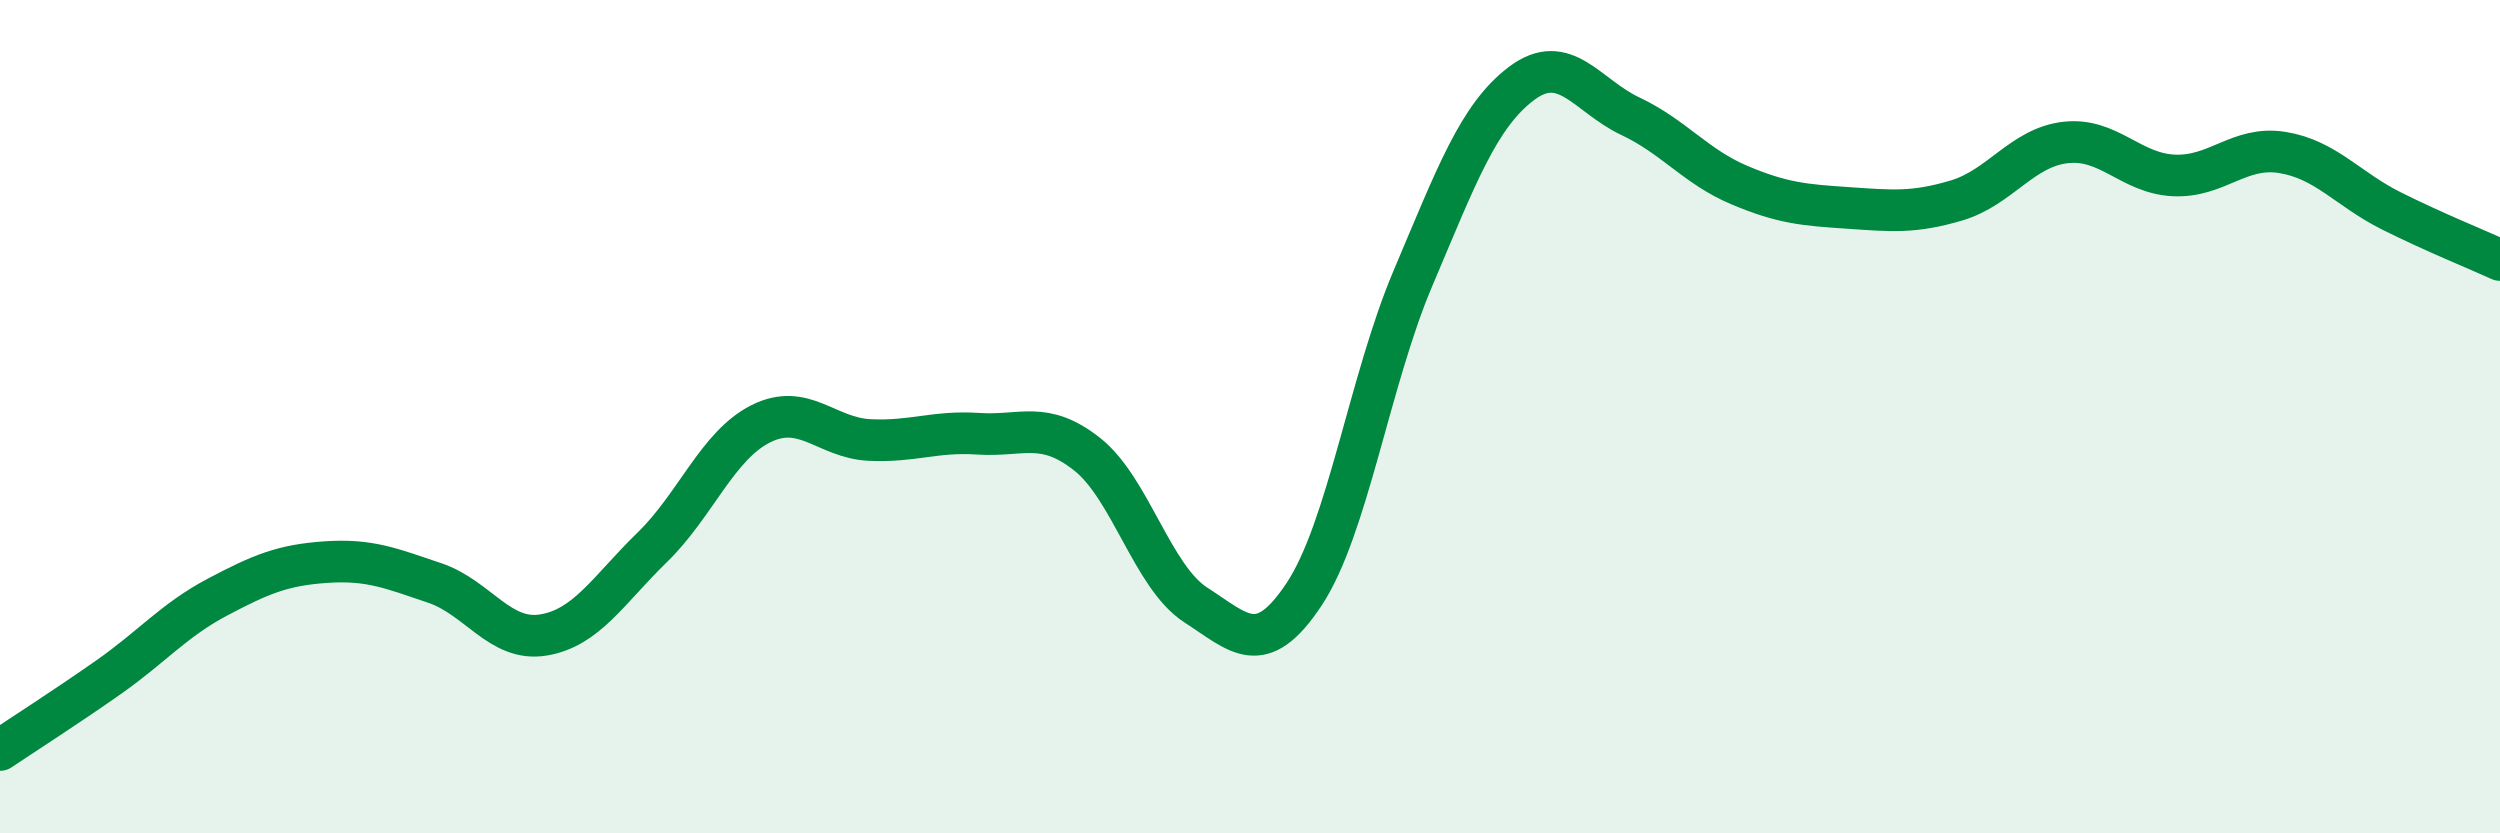 
    <svg width="60" height="20" viewBox="0 0 60 20" xmlns="http://www.w3.org/2000/svg">
      <path
        d="M 0,18 C 0.52,17.65 1.57,16.98 2.61,16.25 C 3.65,15.52 4.18,14.88 5.22,14.33 C 6.26,13.78 6.79,13.56 7.83,13.49 C 8.87,13.42 9.39,13.64 10.43,13.99 C 11.47,14.34 12,15.41 13.04,15.24 C 14.08,15.07 14.61,14.15 15.65,13.14 C 16.69,12.13 17.22,10.69 18.26,10.17 C 19.3,9.65 19.83,10.51 20.87,10.56 C 21.91,10.61 22.44,10.34 23.48,10.41 C 24.52,10.48 25.05,10.08 26.09,10.9 C 27.13,11.72 27.66,13.85 28.7,14.52 C 29.74,15.19 30.26,15.83 31.3,14.26 C 32.34,12.69 32.87,9.13 33.91,6.68 C 34.95,4.23 35.48,2.78 36.52,2 C 37.56,1.22 38.09,2.3 39.13,2.79 C 40.17,3.28 40.7,4 41.74,4.44 C 42.78,4.88 43.31,4.92 44.35,4.99 C 45.39,5.06 45.92,5.12 46.96,4.81 C 48,4.5 48.53,3.54 49.57,3.42 C 50.61,3.3 51.13,4.16 52.17,4.21 C 53.21,4.26 53.74,3.49 54.78,3.66 C 55.82,3.83 56.35,4.54 57.39,5.06 C 58.43,5.58 59.48,6 60,6.24L60 20L0 20Z"
        fill="#008740"
        opacity="0.1"
        stroke-linecap="round"
        stroke-linejoin="round"
      />
      <path
        d="M 0,18 C 0.52,17.65 1.57,16.98 2.61,16.25 C 3.65,15.52 4.18,14.88 5.22,14.33 C 6.26,13.78 6.79,13.56 7.83,13.49 C 8.87,13.42 9.39,13.64 10.43,13.99 C 11.47,14.34 12,15.41 13.04,15.24 C 14.08,15.07 14.61,14.15 15.65,13.14 C 16.69,12.13 17.22,10.69 18.26,10.17 C 19.3,9.65 19.83,10.51 20.87,10.56 C 21.91,10.61 22.44,10.34 23.48,10.41 C 24.52,10.48 25.05,10.08 26.09,10.9 C 27.13,11.72 27.66,13.85 28.7,14.52 C 29.74,15.19 30.26,15.83 31.3,14.26 C 32.34,12.69 32.87,9.13 33.91,6.68 C 34.95,4.23 35.48,2.78 36.52,2 C 37.56,1.22 38.09,2.3 39.13,2.79 C 40.17,3.28 40.7,4 41.74,4.44 C 42.78,4.88 43.31,4.92 44.35,4.99 C 45.39,5.06 45.92,5.12 46.96,4.81 C 48,4.5 48.53,3.54 49.57,3.42 C 50.61,3.3 51.13,4.16 52.17,4.21 C 53.21,4.26 53.74,3.49 54.78,3.66 C 55.82,3.83 56.35,4.54 57.39,5.06 C 58.43,5.58 59.48,6 60,6.24"
        stroke="#008740"
        stroke-width="1"
        fill="none"
        stroke-linecap="round"
        stroke-linejoin="round"
      />
    </svg>
  